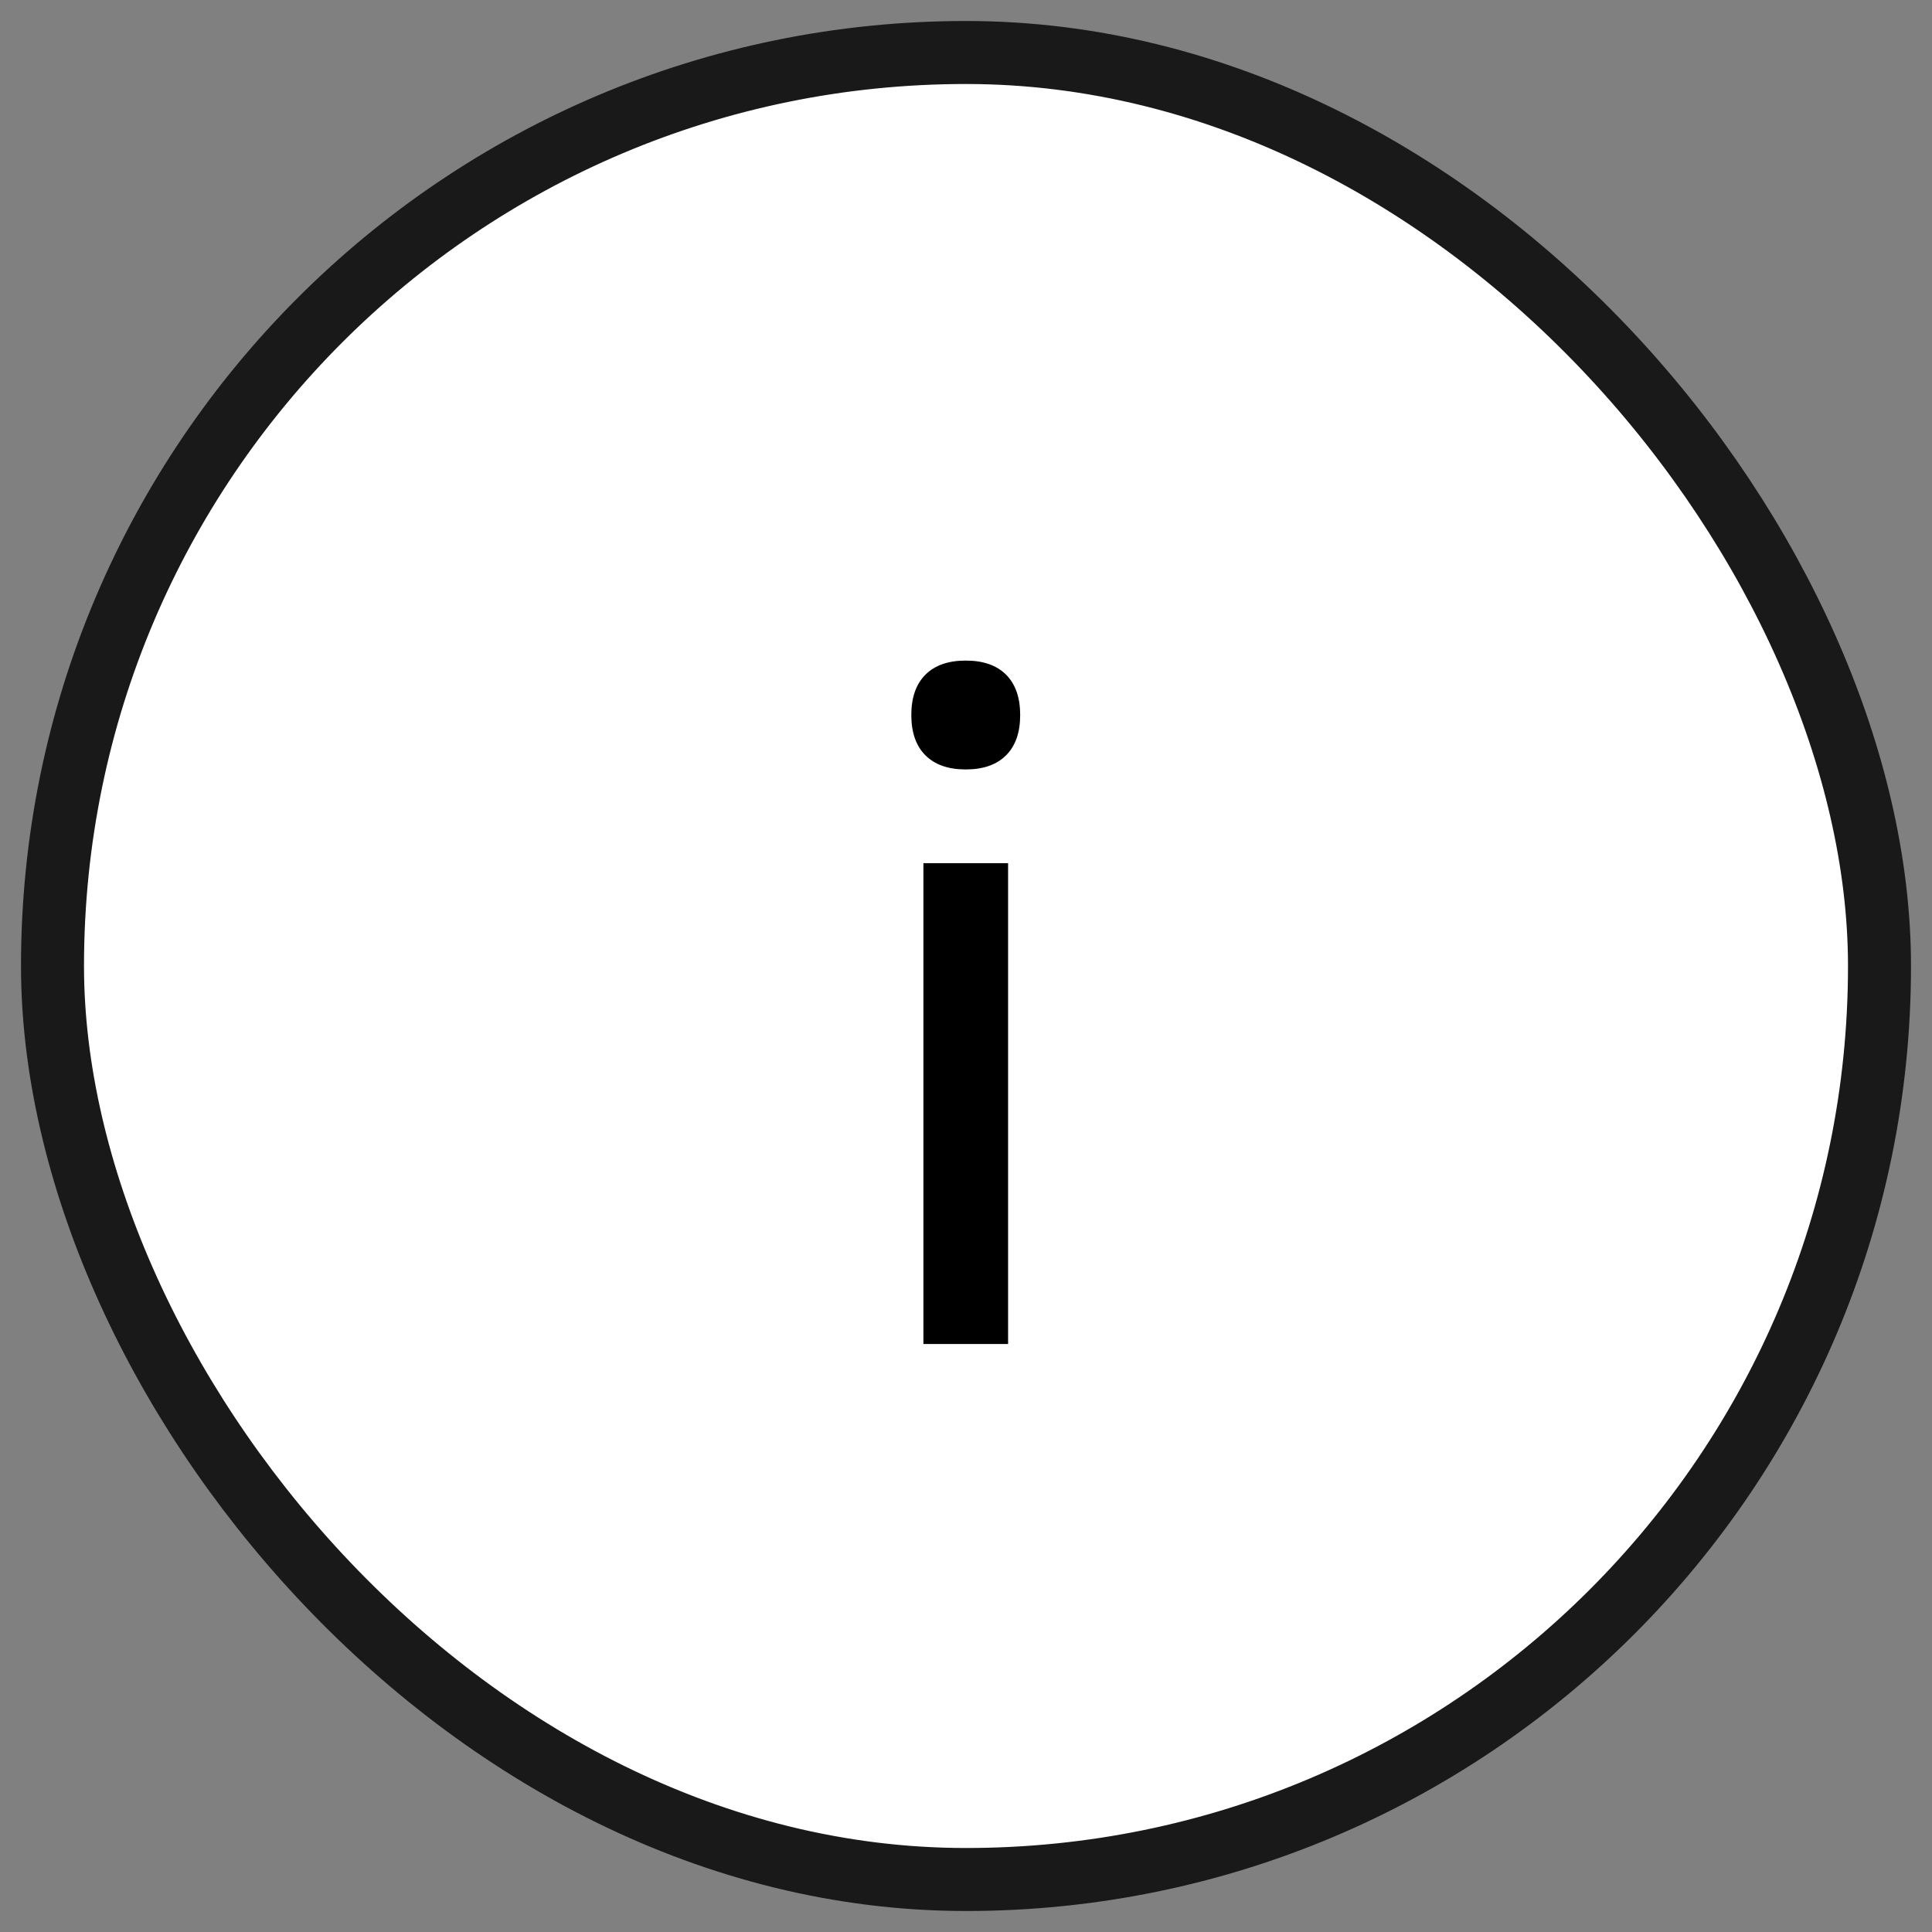 <svg width="46" height="46" viewBox="0 0 46 46" fill="none" xmlns="http://www.w3.org/2000/svg">
<rect x="0" y="0" width="46" height="46" fill="#808080" stroke="none"/>
<rect x="1.25" y="1.25" width="43.5" height="43.5" rx="21.75" fill="white"/>
<rect x="1.25" y="1.25" width="43.5" height="43.5" rx="21.75" stroke="#1A1919" stroke-width="1.5"/>
<path d="M21.986 32V20.552H24.002V32H21.986ZM22.994 18.32C22.578 18.32 22.258 18.208 22.034 17.984C21.81 17.76 21.698 17.44 21.698 17.024C21.698 16.608 21.81 16.288 22.034 16.064C22.258 15.84 22.578 15.728 22.994 15.728C23.41 15.728 23.73 15.84 23.954 16.064C24.178 16.288 24.29 16.608 24.29 17.024C24.29 17.44 24.178 17.76 23.954 17.984C23.73 18.208 23.41 18.32 22.994 18.32Z" fill="black"/>
</svg>
